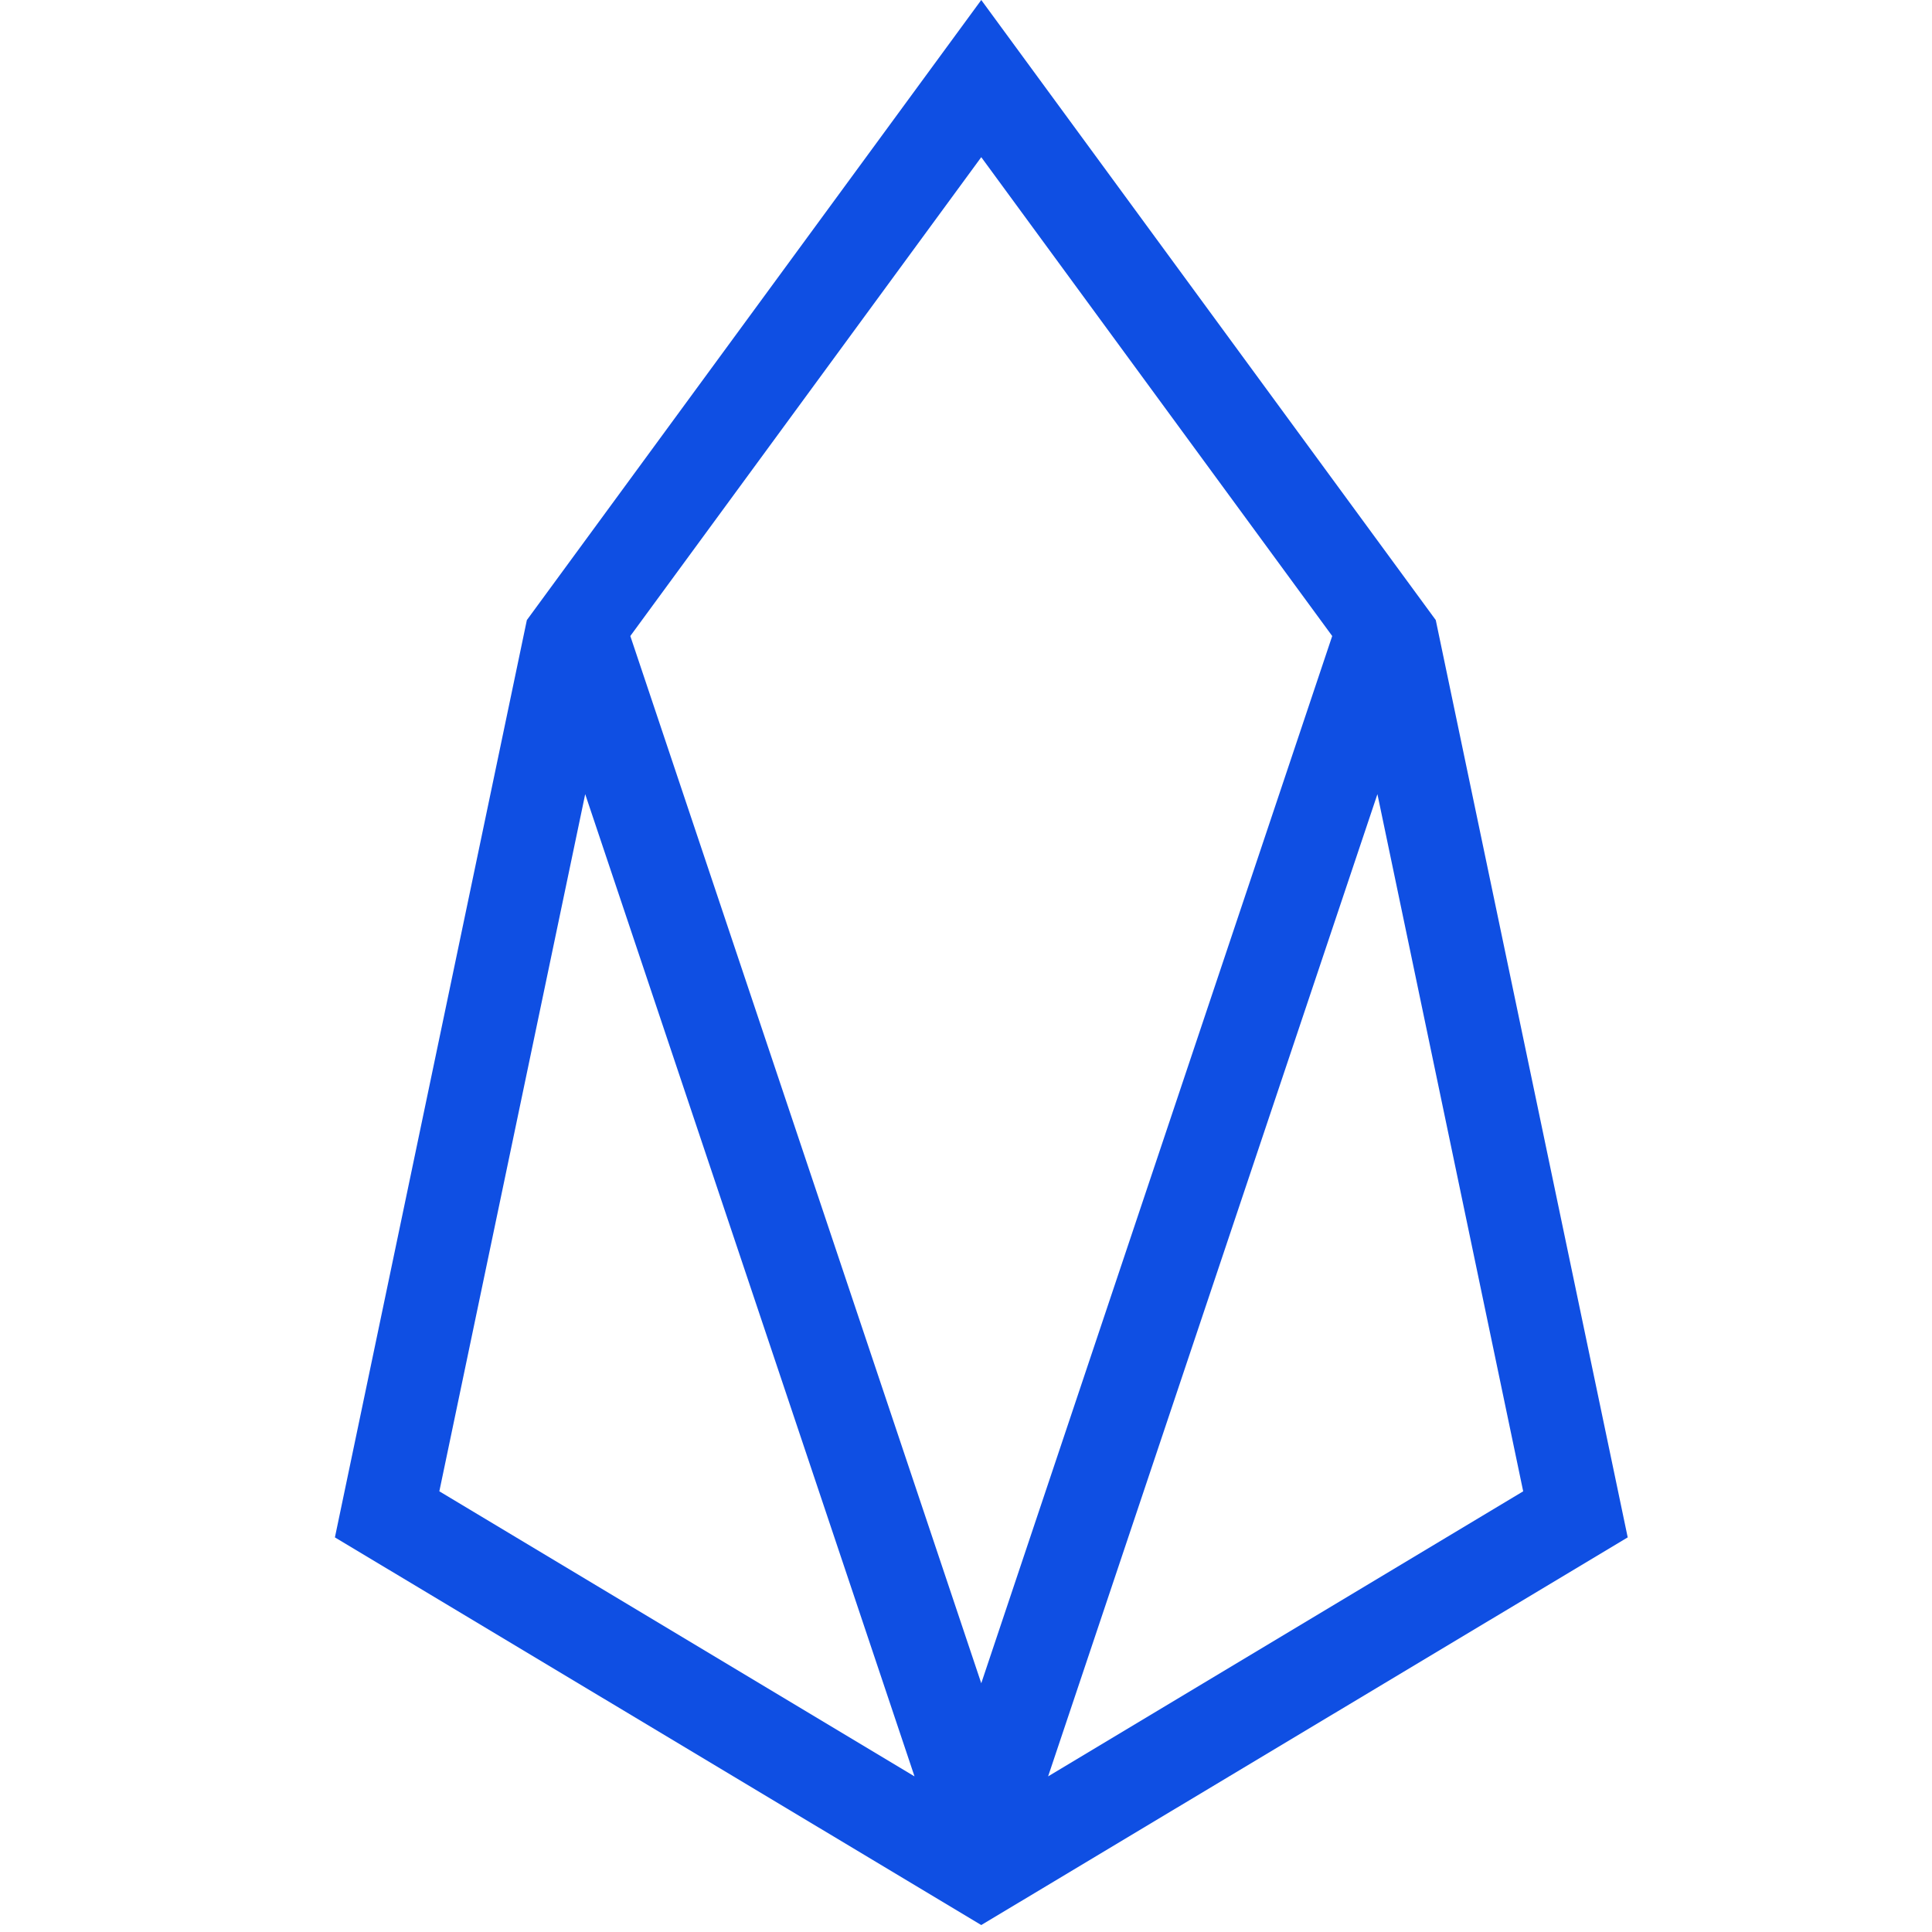 <svg width="20" height="20" viewBox="0 0 20 20" fill="none" xmlns="http://www.w3.org/2000/svg">
<g clip-path="url(#clip0_2535_19940)">
<path d="M14.863 6.419L10.158 0L5.454 6.419L3.467 15.915L10.158 19.928L16.85 15.915L14.863 6.419ZM4.548 15.438L6.058 8.221L9.467 18.389L4.548 15.438ZM6.525 6.584L10.158 1.627L13.791 6.584L10.158 17.425L6.525 6.584ZM14.259 8.221L15.768 15.438L10.85 18.389L14.259 8.221Z" fill="#0F4FE3"/>
</g>
<defs>
<clipPath id="clip0_2535_19940">
<rect width="20" height="20" fill="white"/>
</clipPath>
</defs>
</svg>
